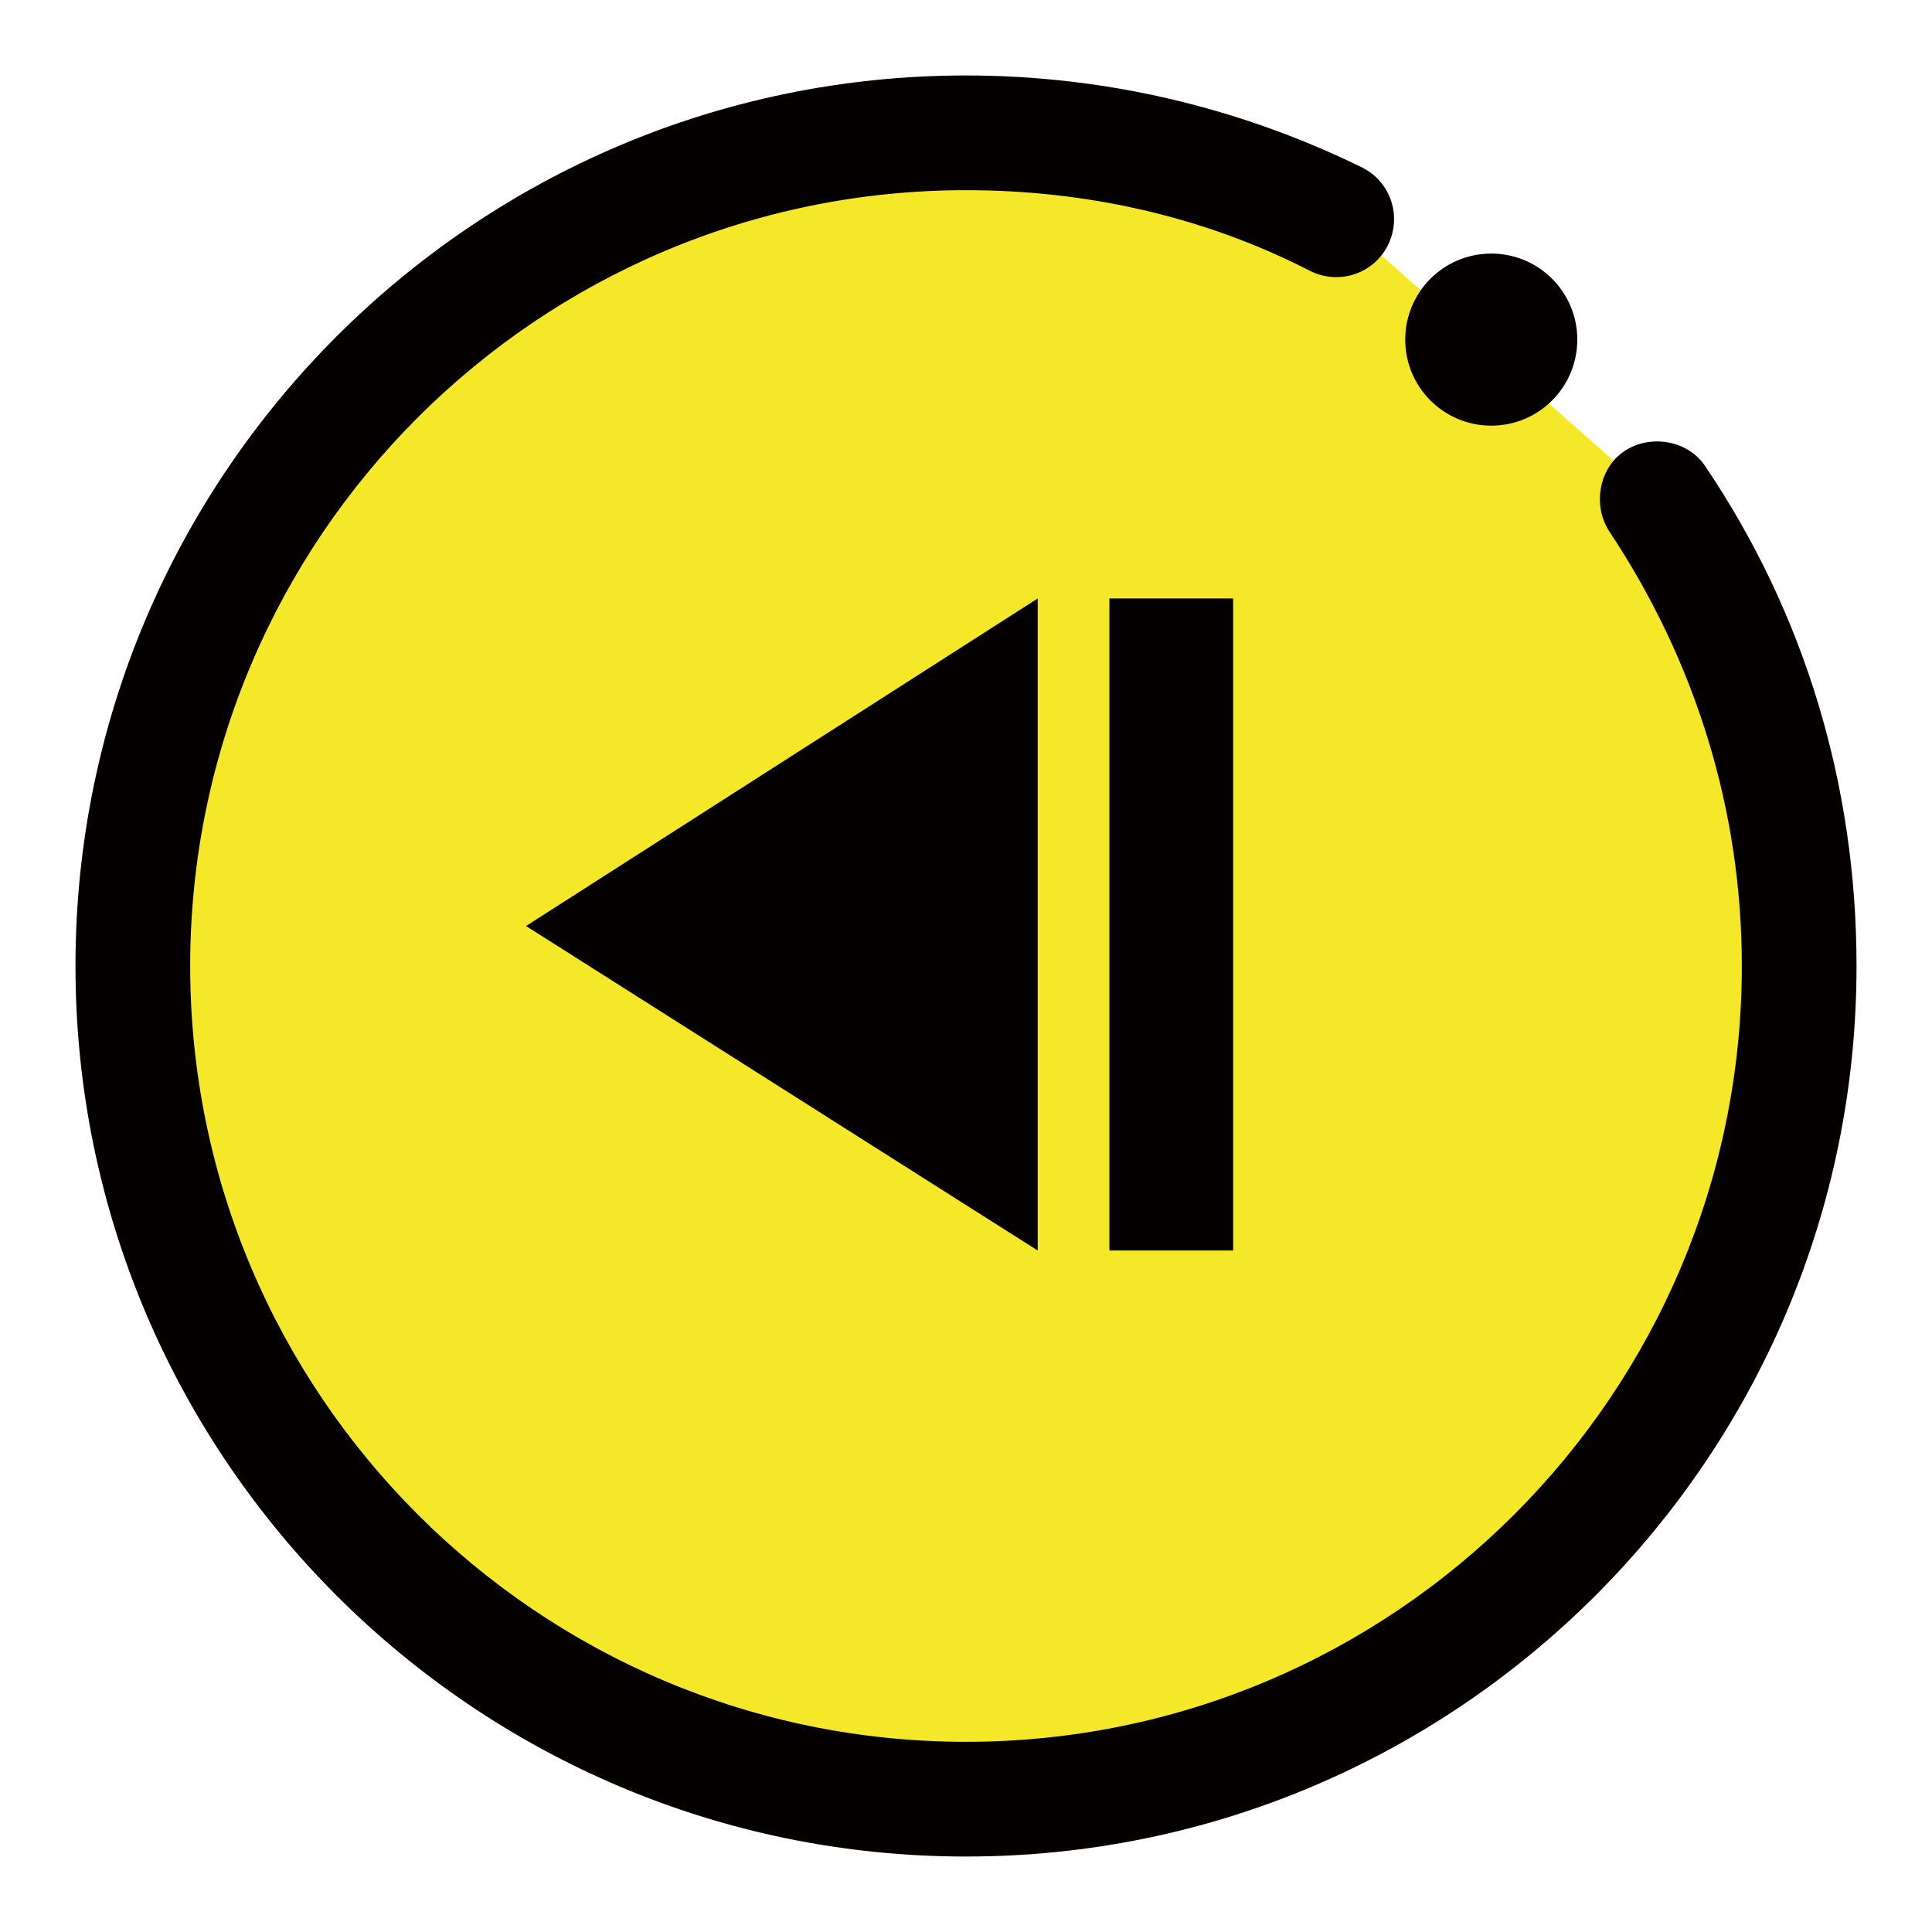<?xml version="1.0" encoding="utf-8"?>
<!-- Svg Vector Icons : http://www.onlinewebfonts.com/icon -->
<!DOCTYPE svg PUBLIC "-//W3C//DTD SVG 1.1//EN" "http://www.w3.org/Graphics/SVG/1.1/DTD/svg11.dtd">
<svg version="1.1" xmlns="http://www.w3.org/2000/svg" xmlns:xlink="http://www.w3.org/1999/xlink" x="0px" y="0px" viewBox="0 0 256 256" enable-background="new 0 0 256 256" xml:space="preserve">
<g> <path fill="#f5e829" d="M219.4,66c11.8,17.5,19,38.8,19,61.7c0,60.9-49.5,110.4-110.4,110.4S17.6,188.5,17.6,127.6 C17.6,66.7,67.1,17.2,128,17.2c17.5,0,34.3,4.2,49.1,11.4"/> <path fill="#040000" d="M128,246c-65.1,0-118-52.9-118-118C10,62.9,62.9,10,128,10c18.3,0,36.2,4.2,52.5,12.2 c3.8,1.9,5.3,6.5,3.4,10.3c-1.9,3.8-6.5,5.3-10.3,3.4C159.6,28.7,144,25.2,128,25.2C71.3,25.2,25.2,71.3,25.2,128 S71.3,230.8,128,230.8c56.7,0,102.8-46.1,102.8-102.8c0-20.6-6.1-40.3-17.5-57.5c-2.3-3.4-1.5-8.4,1.9-10.7 c3.4-2.3,8.4-1.5,10.7,1.9C239.1,81.2,246,104,246,128C246,193.1,193.1,246,128,246z"/> <path fill="#040000" d="M186.2,45c0,6.3,5.1,11.4,11.4,11.4s11.4-5.1,11.4-11.4s-5.1-11.4-11.4-11.4S186.2,38.7,186.2,45z"/> <path fill="#040000" d="M137.5,79.3l-67.8,43.4l67.8,43V79.3z M147,79.3h16.4v86.4H147V79.3z"/></g>
</svg>